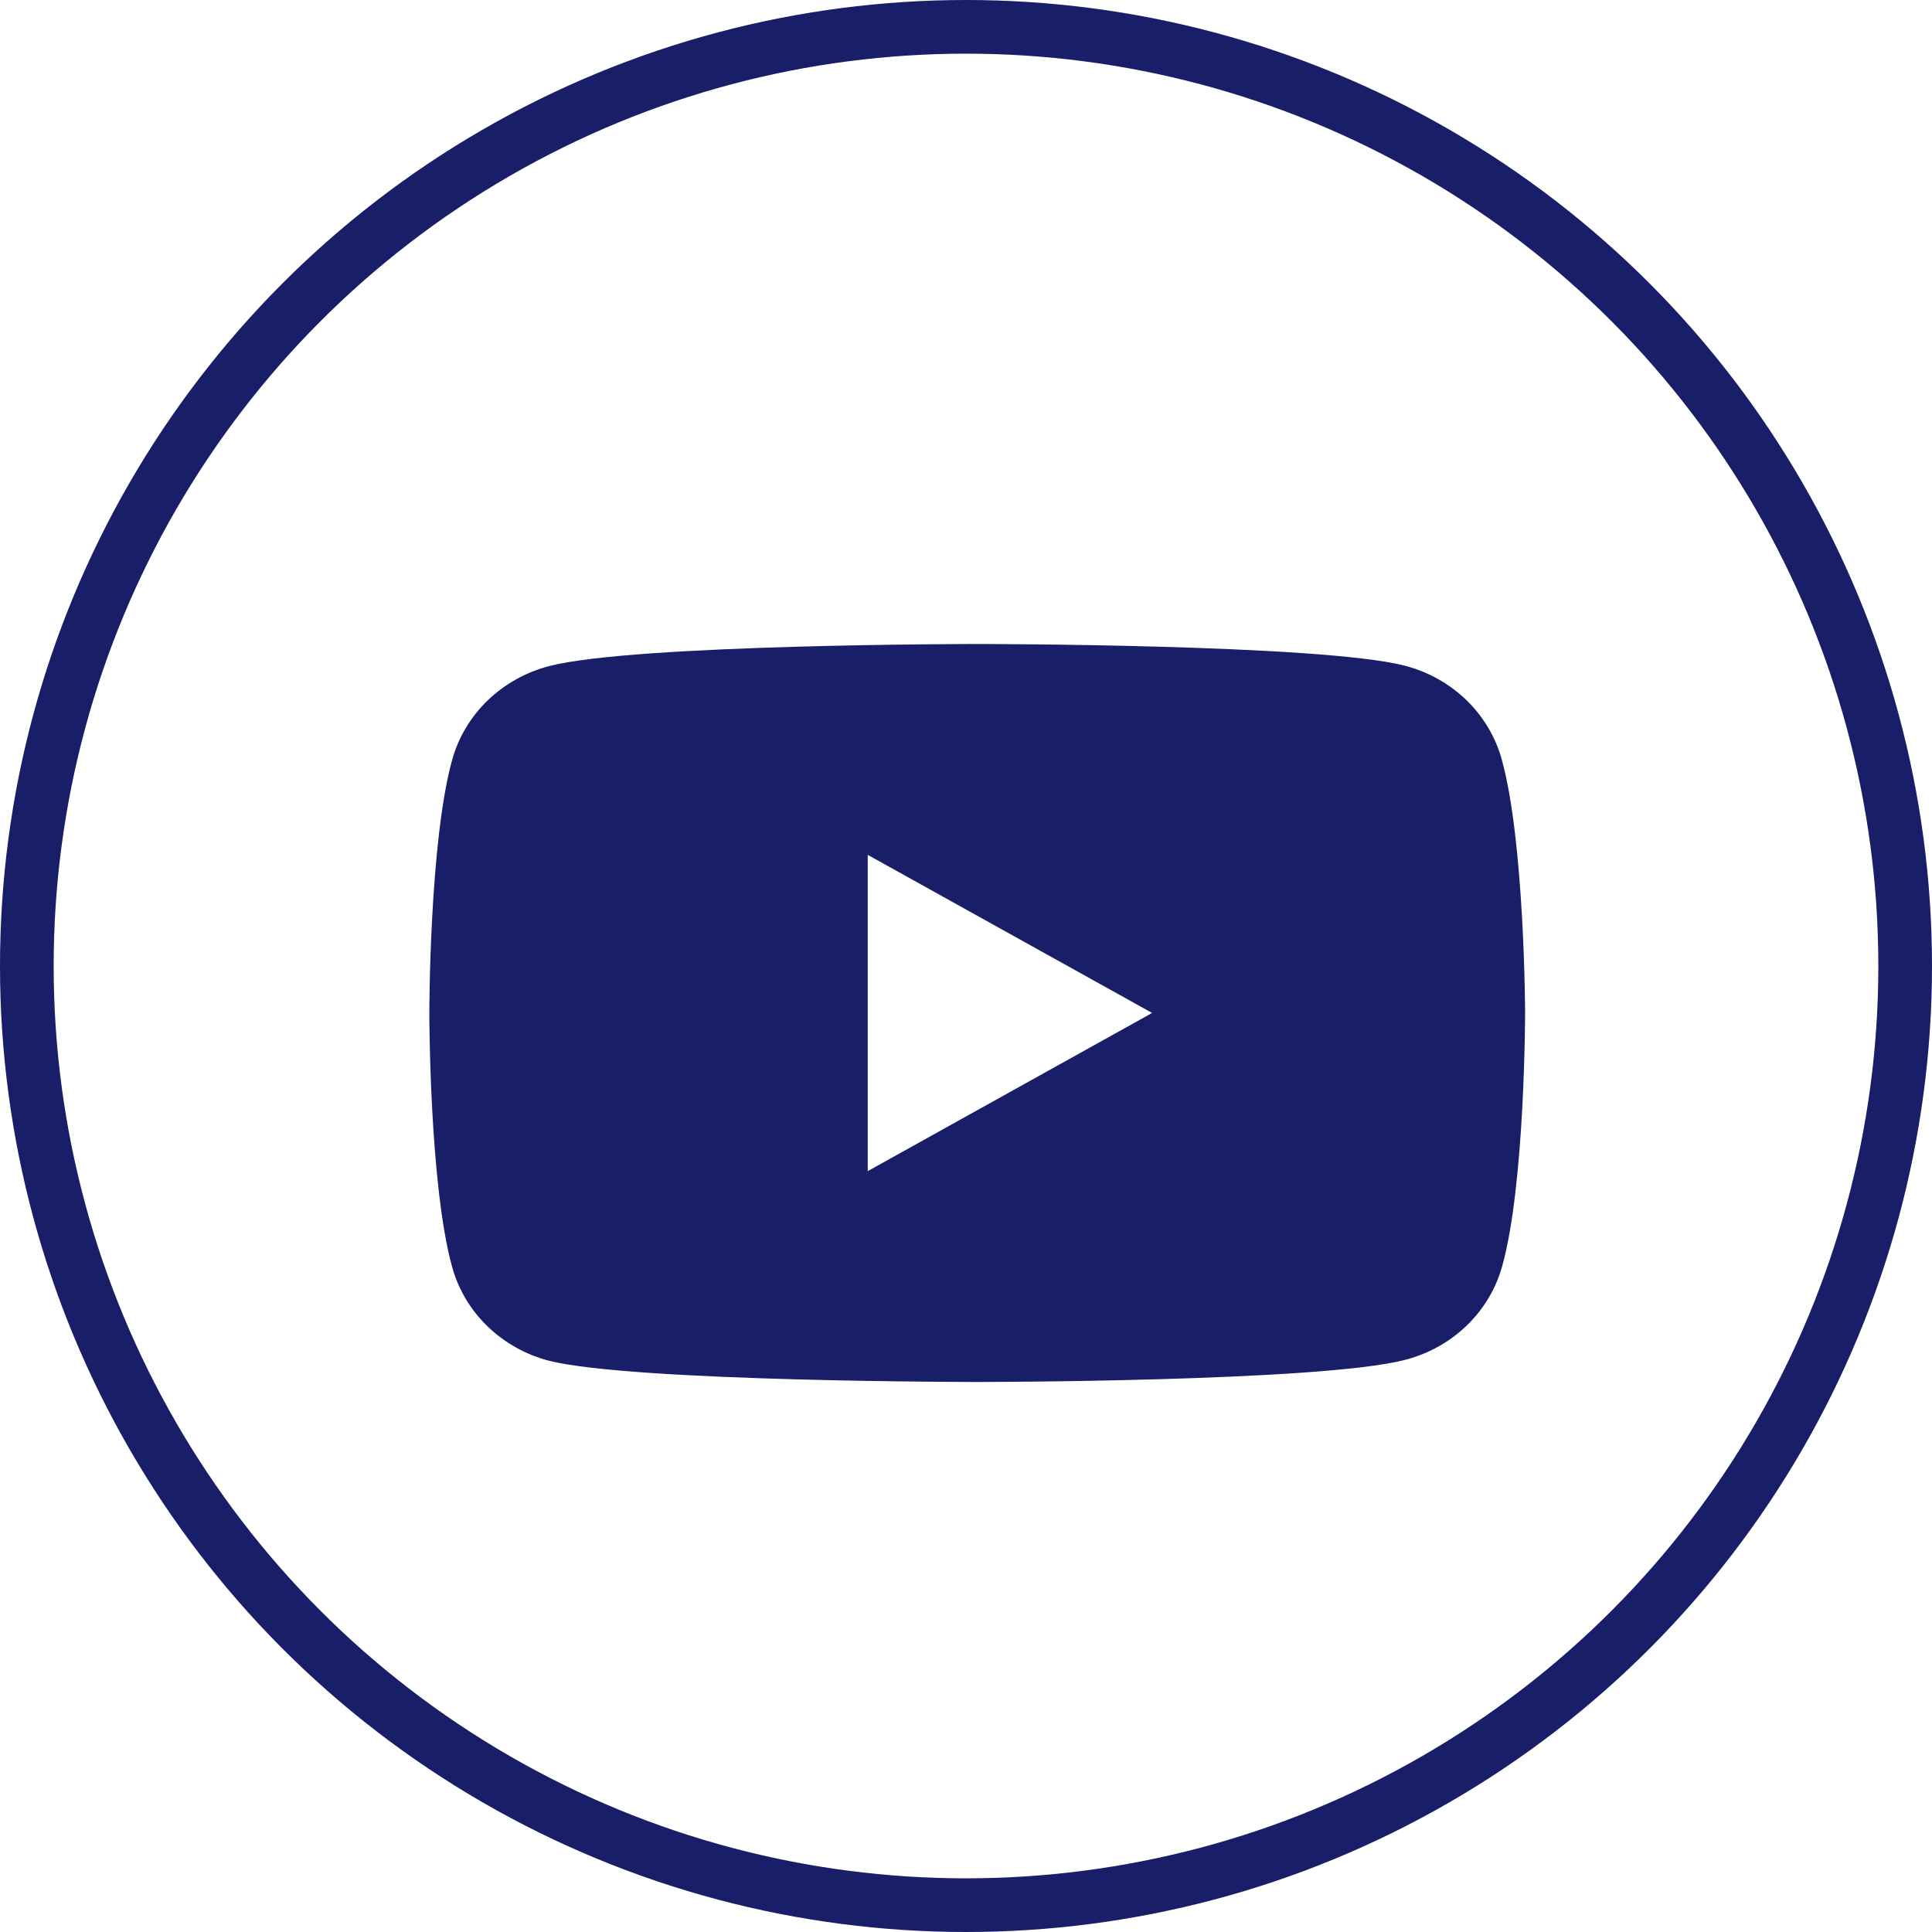 <?xml version="1.0" encoding="UTF-8"?> <svg xmlns="http://www.w3.org/2000/svg" width="36" height="36" viewBox="0 0 36 36" fill="none"><path d="M27.982 14.148C27.866 13.729 27.637 13.347 27.319 13.04C27.001 12.734 26.604 12.514 26.169 12.402C24.587 12 18.209 12 18.209 12C18.209 12 11.831 12 10.239 12.41C9.804 12.522 9.408 12.743 9.089 13.049C8.771 13.356 8.542 13.738 8.426 14.156C8 15.684 8 18.884 8 18.884C8 18.884 8 22.079 8.426 23.612C8.542 24.031 8.771 24.413 9.089 24.719C9.408 25.026 9.804 25.246 10.239 25.358C11.831 25.751 18.209 25.751 18.209 25.751C18.209 25.751 24.587 25.751 26.178 25.34C26.613 25.229 27.01 25.008 27.328 24.702C27.646 24.395 27.875 24.013 27.991 23.594C28.418 22.066 28.418 18.867 28.418 18.867C28.418 18.867 28.409 15.68 27.982 14.148ZM16.169 21.822V15.929L21.468 18.875L16.169 21.822Z" fill="#181E68"></path><circle cx="18" cy="18" r="17.5" stroke="#181E68"></circle></svg> 
